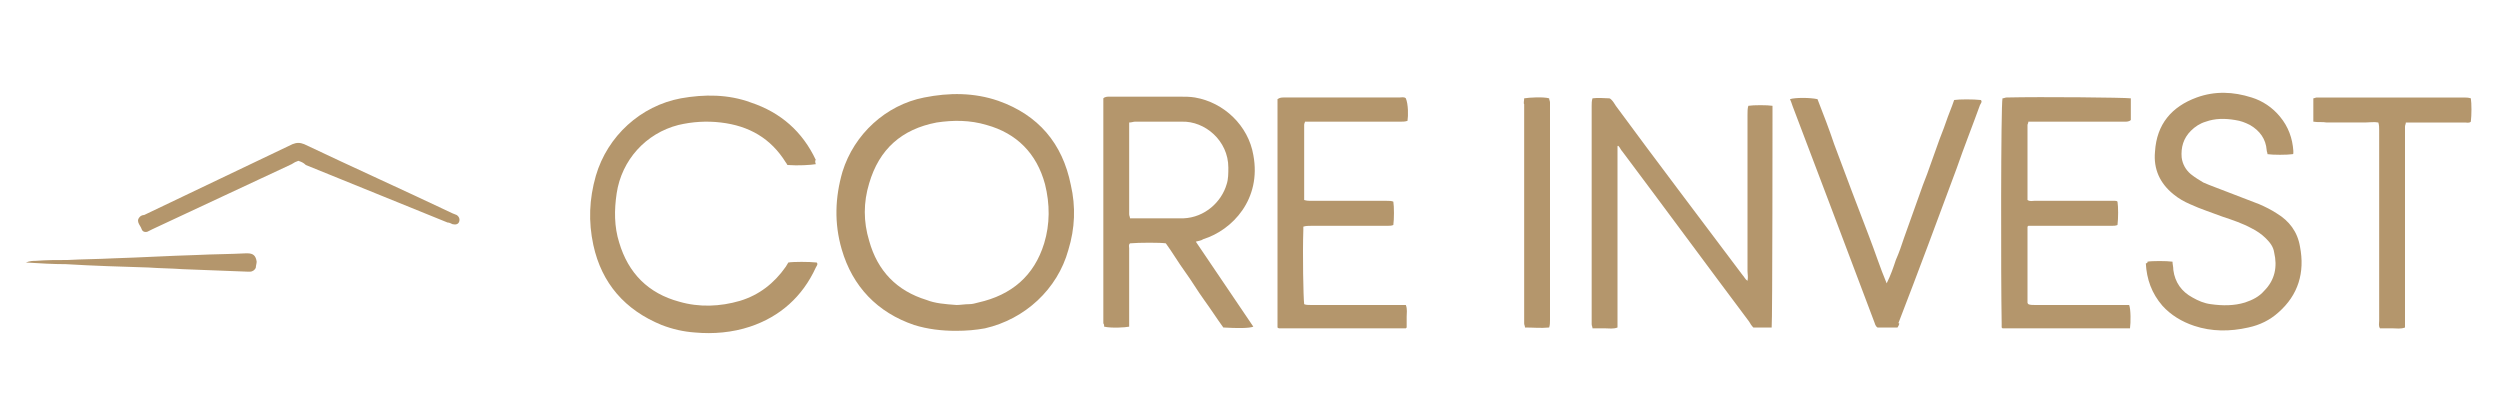 <?xml version="1.0" encoding="utf-8"?>
<!-- Generator: Adobe Illustrator 22.0.0, SVG Export Plug-In . SVG Version: 6.00 Build 0)  -->
<svg version="1.1" id="Layer_1" xmlns="http://www.w3.org/2000/svg" xmlns:xlink="http://www.w3.org/1999/xlink" x="0px" y="0px"
	 viewBox="0 0 300 50" style="enable-background:new 0 0 300 50;" xml:space="preserve">
<style type="text/css">
	.st0{fill:#B4966C;}
</style>
<g>
	<path class="st0" d="M114.7,39.7c-1.7,0-3.4-0.2-5-0.7c-4.4-1.5-7.4-4.6-8.7-9.1c-0.9-3.1-0.8-6.2,0.1-9.3c1.4-4.5,5.2-8,9.8-8.9
		c3-0.6,6-0.6,8.9,0.4c4.8,1.7,7.7,5.1,8.7,10.1c0.6,2.6,0.5,5.2-0.3,7.8c-1.3,4.7-5.2,8.3-10,9.4C117.1,39.6,116,39.7,114.7,39.7z
		 M114.8,36.6c0.4,0,1-0.1,1.5-0.1c0.4,0,0.7-0.1,1.1-0.2c4-0.9,6.7-3.2,7.9-7.1c0.7-2.3,0.7-4.7,0.1-7.1c-1-3.7-3.4-6.1-7-7.1
		c-2-0.6-4-0.6-6-0.3c-4.2,0.8-6.9,3.2-8.1,7.3c-0.7,2.3-0.7,4.6,0,6.9c1,3.6,3.3,6,6.9,7.1C112.2,36.4,113.4,36.5,114.8,36.6z"/>
	<path class="st0" d="M212.6,39.3c-0.7,0-1.5,0-2.2,0c-0.2-0.2-0.4-0.5-0.5-0.7c-5.1-6.8-10.1-13.6-15.2-20.4
		c-0.2-0.2-0.3-0.5-0.5-0.7c-0.1,0-0.1,0-0.1,0.1c0,0,0,0,0,0.1c0,0.1,0,0.1,0,0.2c0,7.1,0,14.2,0,21.2c0,0,0,0,0,0.1c0,0,0,0,0,0.1
		c-0.5,0.2-1,0.1-1.5,0.1c-0.5,0-1,0-1.5,0c0-0.2-0.1-0.3-0.1-0.5c0-0.2,0-0.4,0-0.5c0-8.6,0-17.1,0-25.7c0-0.3,0-0.6,0.1-0.9
		c0.7-0.1,1.4,0,2,0c0.1,0,0.2,0.1,0.3,0.2c0.2,0.2,0.3,0.4,0.5,0.7c5,6.8,10.1,13.5,15.2,20.3c0.2,0.2,0.3,0.5,0.6,0.7
		c0.1-0.5,0-0.8,0-1.2c0-0.4,0-0.8,0-1.1s0-0.8,0-1.1s0-0.8,0-1.1c0-0.4,0-0.8,0-1.1c0-0.4,0-0.8,0-1.1s0-0.8,0-1.1s0-0.8,0-1.1
		c0-0.4,0-0.8,0-1.1s0-0.8,0-1.1s0-0.8,0-1.1c0-0.4,0-0.8,0-1.1c0-0.4,0-0.8,0-1.1s0-0.8,0-1.1s0-0.8,0-1.1c0-0.4,0-0.8,0-1.1
		c0-0.4,0-0.8,0-1.1c0-0.4,0-0.8,0-1.1c0-0.4,0-0.8,0.1-1.1c0.6-0.1,2.3-0.1,2.9,0C212.7,12.4,212.7,38.6,212.6,39.3z"/>
	<path class="st0" d="M143.5,29c2.3,3.4,4.6,6.8,6.9,10.2c-0.5,0.2-1.9,0.2-3.6,0.1c-0.8-1.1-1.5-2.2-2.3-3.3
		c-0.8-1.1-1.5-2.3-2.3-3.4c-0.8-1.1-1.5-2.3-2.3-3.4c-0.6-0.1-3.2-0.1-4.3,0c-0.2,0.2-0.1,0.4-0.1,0.6c0,2.1,0,4.2,0,6.3
		c0,0.8,0,1.6,0,2.4c0,0.2,0,0.4,0,0.7c-0.5,0.1-2.1,0.2-3,0c0-0.1,0-0.3-0.1-0.4c0-0.2,0-0.3,0-0.5c0-8.6,0-17.2,0-25.7
		c0-0.3,0-0.6,0-0.8c0.2-0.2,0.5-0.2,0.7-0.2c1.3,0,2.6,0,3.9,0c1.5,0,3,0,4.6,0c0.6,0,1.2,0,1.8,0.1c3.5,0.6,6.4,3.4,7,6.9
		c1,5.3-2.5,9-6,10.1C144.1,28.9,143.8,28.9,143.5,29z M135.5,14.7c0,0.4,0,0.6,0,0.9c0,2.4,0,4.8,0,7.1c0,1,0,2,0,3
		c0,0.2,0.1,0.3,0.1,0.5c0.1,0,0.2,0,0.2,0c2.1,0,4.2,0,6.2,0c2.6-0.1,4.6-2,5.2-4.1c0.2-0.6,0.2-1.3,0.2-2c0-3.2-2.8-5.6-5.6-5.5
		c-1.9,0-3.8,0-5.6,0C136,14.6,135.8,14.7,135.5,14.7z"/>
	<path class="st0" d="M97.9,19.7c-0.6,0.1-2.1,0.2-3.4,0.1c-0.1-0.1-0.1-0.2-0.2-0.3c-1.8-2.9-4.4-4.4-7.8-4.8
		c-1.7-0.2-3.4-0.1-5.1,0.3c-3.9,1-6.8,4.2-7.4,8.2c-0.3,2-0.3,4,0.3,5.9c1.1,3.7,3.5,6.1,7.2,7.1c2.4,0.7,4.9,0.6,7.3-0.1
		c2.3-0.7,4.1-2.1,5.5-4.1c0.1-0.2,0.2-0.3,0.3-0.5c0.6-0.1,2.5-0.1,3.4,0c0.2,0.2,0,0.4-0.1,0.6c-1.6,3.5-4.3,5.9-7.9,7.1
		c-2.1,0.7-4.4,0.9-6.6,0.7c-1.4-0.1-2.7-0.4-4-0.9c-4.4-1.8-7.2-5-8.2-9.6c-0.6-2.8-0.5-5.5,0.3-8.3c1.4-4.8,5.4-8.4,10.2-9.3
		c2.8-0.5,5.7-0.5,8.4,0.5c3.6,1.2,6.2,3.5,7.8,6.9C97.8,19.2,97.8,19.5,97.9,19.7z"/>
	<path class="st0" d="M257.7,31.4c0.5-0.1,2.3-0.1,3,0c0,0.3,0.1,0.6,0.1,1c0.2,1.5,1,2.6,2.3,3.3c0.7,0.4,1.4,0.7,2.2,0.8
		c1.4,0.2,2.8,0.2,4.1-0.2c0.9-0.3,1.7-0.7,2.3-1.4c1.3-1.3,1.6-2.9,1.2-4.6c-0.1-0.7-0.5-1.2-1-1.7c-0.5-0.5-1.1-0.9-1.7-1.2
		c-1.1-0.6-2.3-1-3.5-1.4c-1.3-0.5-2.6-0.9-3.9-1.5c-0.7-0.3-1.4-0.7-2-1.2c-1.6-1.3-2.4-3-2.2-5.1c0.2-3.3,2-5.4,5-6.5
		c2.2-0.8,4.4-0.7,6.6,0c1.3,0.4,2.5,1.2,3.4,2.3c1,1.2,1.5,2.6,1.6,4.1c0,0.1,0,0.2,0,0.3c0,0,0,0.1-0.1,0.1c-0.6,0.1-2.4,0.1-3,0
		c0-0.2-0.1-0.3-0.1-0.5c-0.1-1.3-0.8-2.3-2-3c-0.6-0.3-1.1-0.5-1.8-0.6c-1.2-0.2-2.4-0.2-3.5,0.2c-0.7,0.2-1.3,0.6-1.8,1.1
		c-0.9,0.9-1.2,2-1.1,3.2c0.1,0.8,0.5,1.5,1.1,2c0.5,0.4,1,0.7,1.5,1c0.9,0.4,1.8,0.7,2.8,1.1c1.3,0.5,2.6,1,3.9,1.5
		c0.7,0.3,1.5,0.7,2.1,1.1c1.5,0.9,2.5,2.2,2.8,4c0.6,3.1-0.2,5.8-2.6,7.9c-1,0.9-2.2,1.5-3.6,1.8c-2.2,0.5-4.4,0.5-6.5-0.2
		c-1.5-0.5-2.8-1.3-3.8-2.4c-1.3-1.5-1.9-3.2-2-5.1C257.7,31.6,257.7,31.5,257.7,31.4z"/>
	<path class="st0" d="M168.9,14.5c-0.3,0.1-0.5,0.1-0.8,0.1c-3.5,0-6.9,0-10.4,0c-0.2,0-0.5,0-0.7,0c-0.1,0-0.2,0-0.4,0
		c0,0.1-0.1,0.2-0.1,0.4c0,2.9,0,5.7,0,8.6c0,0.1,0,0.2,0,0.4c0.3,0.1,0.6,0.1,0.8,0.1c3,0,6.1,0,9.1,0c0.3,0,0.6,0,0.8,0.1
		c0.1,0.6,0.1,2.1,0,2.8c-0.2,0.1-0.5,0.1-0.8,0.1c-3,0-6.1,0-9.1,0c-0.3,0-0.6,0-0.9,0.1c0,0.2,0,0.3,0,0.4c-0.1,2.9,0,8.1,0.1,8.9
		c0.2,0.1,0.5,0.1,0.8,0.1c3.3,0,6.6,0,9.9,0c0.5,0,1,0,1.5,0c0.2,0.5,0.1,1,0.1,1.4c0,0.5,0,0.9,0,1.3c-0.1,0.1-0.1,0.1-0.1,0.1
		c0,0,0,0-0.1,0c-4.8,0-9.6,0-14.5,0c-0.2,0-0.4,0-0.6,0c0,0-0.1,0-0.2-0.1c0-0.1,0-0.3,0-0.4c0-0.2,0-0.4,0-0.5
		c0-8.5,0-17.1,0-25.6c0-0.3,0-0.6,0-0.9c0.3-0.2,0.5-0.2,0.8-0.2c1.5,0,3.1,0,4.6,0c3.1,0,6.1,0,9.2,0c0.3,0,0.6-0.1,0.8,0.1
		C169,12.5,169,13.9,168.9,14.5z"/>
	<path class="st0" d="M255.7,11.8c0,0.9,0,1.8,0,2.6c-0.2,0.2-0.5,0.2-0.7,0.2c-1.7,0-3.4,0-5,0c-1.9,0-3.8,0-5.7,0
		c-0.3,0-0.6,0-0.9,0c0,0.2-0.1,0.3-0.1,0.4c0,2.9,0,5.8,0,8.7c0,0.1,0,0.2,0,0.3c0.3,0.2,0.6,0.1,0.8,0.1c3,0,6,0,9,0
		c0.2,0,0.5,0,0.7,0c0.1,0,0.2,0,0.3,0.1c0.1,0.6,0.1,2,0,2.8c-0.2,0.1-0.5,0.1-0.8,0.1c-3,0-6.1,0-9.1,0c-0.3,0-0.5,0-0.8,0
		c-0.1,0.1-0.1,0.1-0.1,0.1c0,0,0,0,0,0.1c0,0.2,0,0.3,0,0.5c0,2.8,0,5.7,0,8.5c0,0,0,0.1,0.1,0.2c0.2,0.1,0.5,0.1,0.8,0.1
		c2.4,0,4.8,0,7.2,0c1.1,0,2.3,0,3.4,0c0.3,0,0.5,0,0.7,0c0.2,0.5,0.2,2.1,0.1,2.8c0,0,0,0-0.1,0c0,0,0,0-0.1,0c-0.3,0-0.7,0-1,0
		c-4.7,0-9.3,0-14,0c0,0-0.1,0-0.1,0c0,0,0,0-0.1-0.1c0-0.1,0-0.3,0-0.5c-0.1-5.3-0.1-26.2,0.1-27c0.2,0,0.3-0.1,0.5-0.1
		C245,11.6,254.9,11.7,255.7,11.8z"/>
	<path class="st0" d="M227.7,39.3c-0.8,0-1.6,0-2.4,0c-0.3-0.2-0.3-0.5-0.4-0.7c-1.8-4.8-3.6-9.5-5.4-14.3
		c-1.5-3.9-2.9-7.7-4.4-11.6c-0.1-0.3-0.2-0.6-0.3-0.8c0.6-0.2,2.4-0.2,3.3,0c0.7,1.8,1.4,3.6,2,5.4c0.7,1.9,1.4,3.7,2.1,5.6
		c0.7,1.8,1.4,3.7,2.1,5.5c0.7,1.8,1.3,3.7,2.1,5.6c0.5-1,0.8-1.9,1.1-2.8c0.4-0.9,0.7-1.8,1-2.7c0.3-0.9,0.7-1.9,1-2.8
		c0.3-0.9,0.7-1.9,1-2.8c0.3-0.9,0.7-1.8,1-2.7c0.3-0.9,0.7-1.9,1-2.8c0.3-0.9,0.7-1.8,1-2.7c0.3-0.9,0.7-1.8,1-2.7
		c0.6-0.1,2.3-0.1,3.2,0c0.2,0.2,0,0.4-0.1,0.6c-0.9,2.5-1.9,5-2.8,7.6c-2.3,6.2-4.6,12.4-7,18.6C228,38.7,227.9,39,227.7,39.3z"/>
	<path class="st0" d="M277.6,14.6c0-1,0-1.9,0-2.8c0.1,0,0.3-0.1,0.4-0.1c0.2,0,0.4,0,0.5,0c5.7,0,11.4,0,17.1,0
		c0.3,0,0.6,0,0.9,0.1c0.1,0.6,0.1,2,0,2.8c-0.2,0.2-0.5,0.1-0.7,0.1c-2.1,0-4.2,0-6.2,0c-0.3,0-0.6,0-0.9,0c0,0.2-0.1,0.3-0.1,0.5
		c0,0.2,0,0.5,0,0.7c0,7.5,0,15,0,22.5c0,0.3,0,0.6,0,0.9c-0.5,0.2-1,0.1-1.5,0.1c-0.5,0-1,0-1.5,0c-0.2-0.3-0.1-0.6-0.1-0.9
		c0-1.9,0-3.7,0-5.6c0-5.8,0-11.5,0-17.3c0-0.3,0-0.6-0.1-0.9c-0.5-0.1-1.1,0-1.6,0c-0.5,0-1,0-1.5,0c-0.5,0-1.1,0-1.6,0
		c-0.5,0-1,0-1.5,0C278.7,14.6,278.2,14.7,277.6,14.6z"/>
	<path class="st0" d="M182.9,11.8c0.6-0.1,2.3-0.2,3,0c0,0.2,0.1,0.3,0.1,0.5c0,0.4,0,0.9,0,1.3c0,8.3,0,16.5,0,24.8
		c0,0.3,0,0.6-0.1,0.9c-1,0.1-1.9,0-2.9,0c0-0.2-0.1-0.3-0.1-0.5c0-0.2,0-0.3,0-0.5c0-8.6,0-17.2,0-25.8
		C182.8,12.4,182.9,12.1,182.9,11.8z"/>
	<path class="st0" d="M35.8,19.3c-0.3,0.1-0.5,0.2-0.8,0.4c-5.6,2.6-11.1,5.2-16.7,7.8c-0.2,0.1-0.4,0.2-0.6,0.3
		c-0.3,0.1-0.6,0-0.7-0.3c-0.1-0.3-0.3-0.5-0.4-0.8c-0.1-0.3,0-0.5,0.2-0.7c0.1-0.1,0.3-0.2,0.5-0.2c5.9-2.8,11.9-5.7,17.8-8.5
		c0.5-0.2,0.9-0.2,1.4,0c5.9,2.8,11.9,5.5,17.8,8.3c0.2,0.1,0.3,0.1,0.5,0.2c0.3,0.2,0.4,0.5,0.3,0.8c-0.1,0.3-0.4,0.4-0.8,0.3
		c-0.2-0.1-0.4-0.2-0.6-0.2c-5.7-2.3-11.3-4.6-17-6.9C36.4,19.5,36.1,19.4,35.8,19.3z"/>
	<path class="st0" d="M3.1,31.5c0.5-0.2,0.9-0.2,1.2-0.2c1.3-0.1,2.5-0.1,3.8-0.1c1.8-0.1,3.6-0.1,5.5-0.2c3.3-0.1,6.6-0.3,10-0.4
		c2-0.1,4-0.1,5.9-0.2c0.1,0,0.2,0,0.2,0c0.7,0,1,0.3,1.1,1c0,0.2-0.1,0.5-0.1,0.7c-0.1,0.3-0.4,0.5-0.7,0.5c-0.1,0-0.2,0-0.3,0
		c-2.6-0.1-5.2-0.2-7.8-0.3c-1.4-0.1-2.7-0.1-4.1-0.2c-3.3-0.1-6.6-0.2-9.9-0.4C6.3,31.7,4.8,31.6,3.1,31.5z"/>
</g>
</svg>
